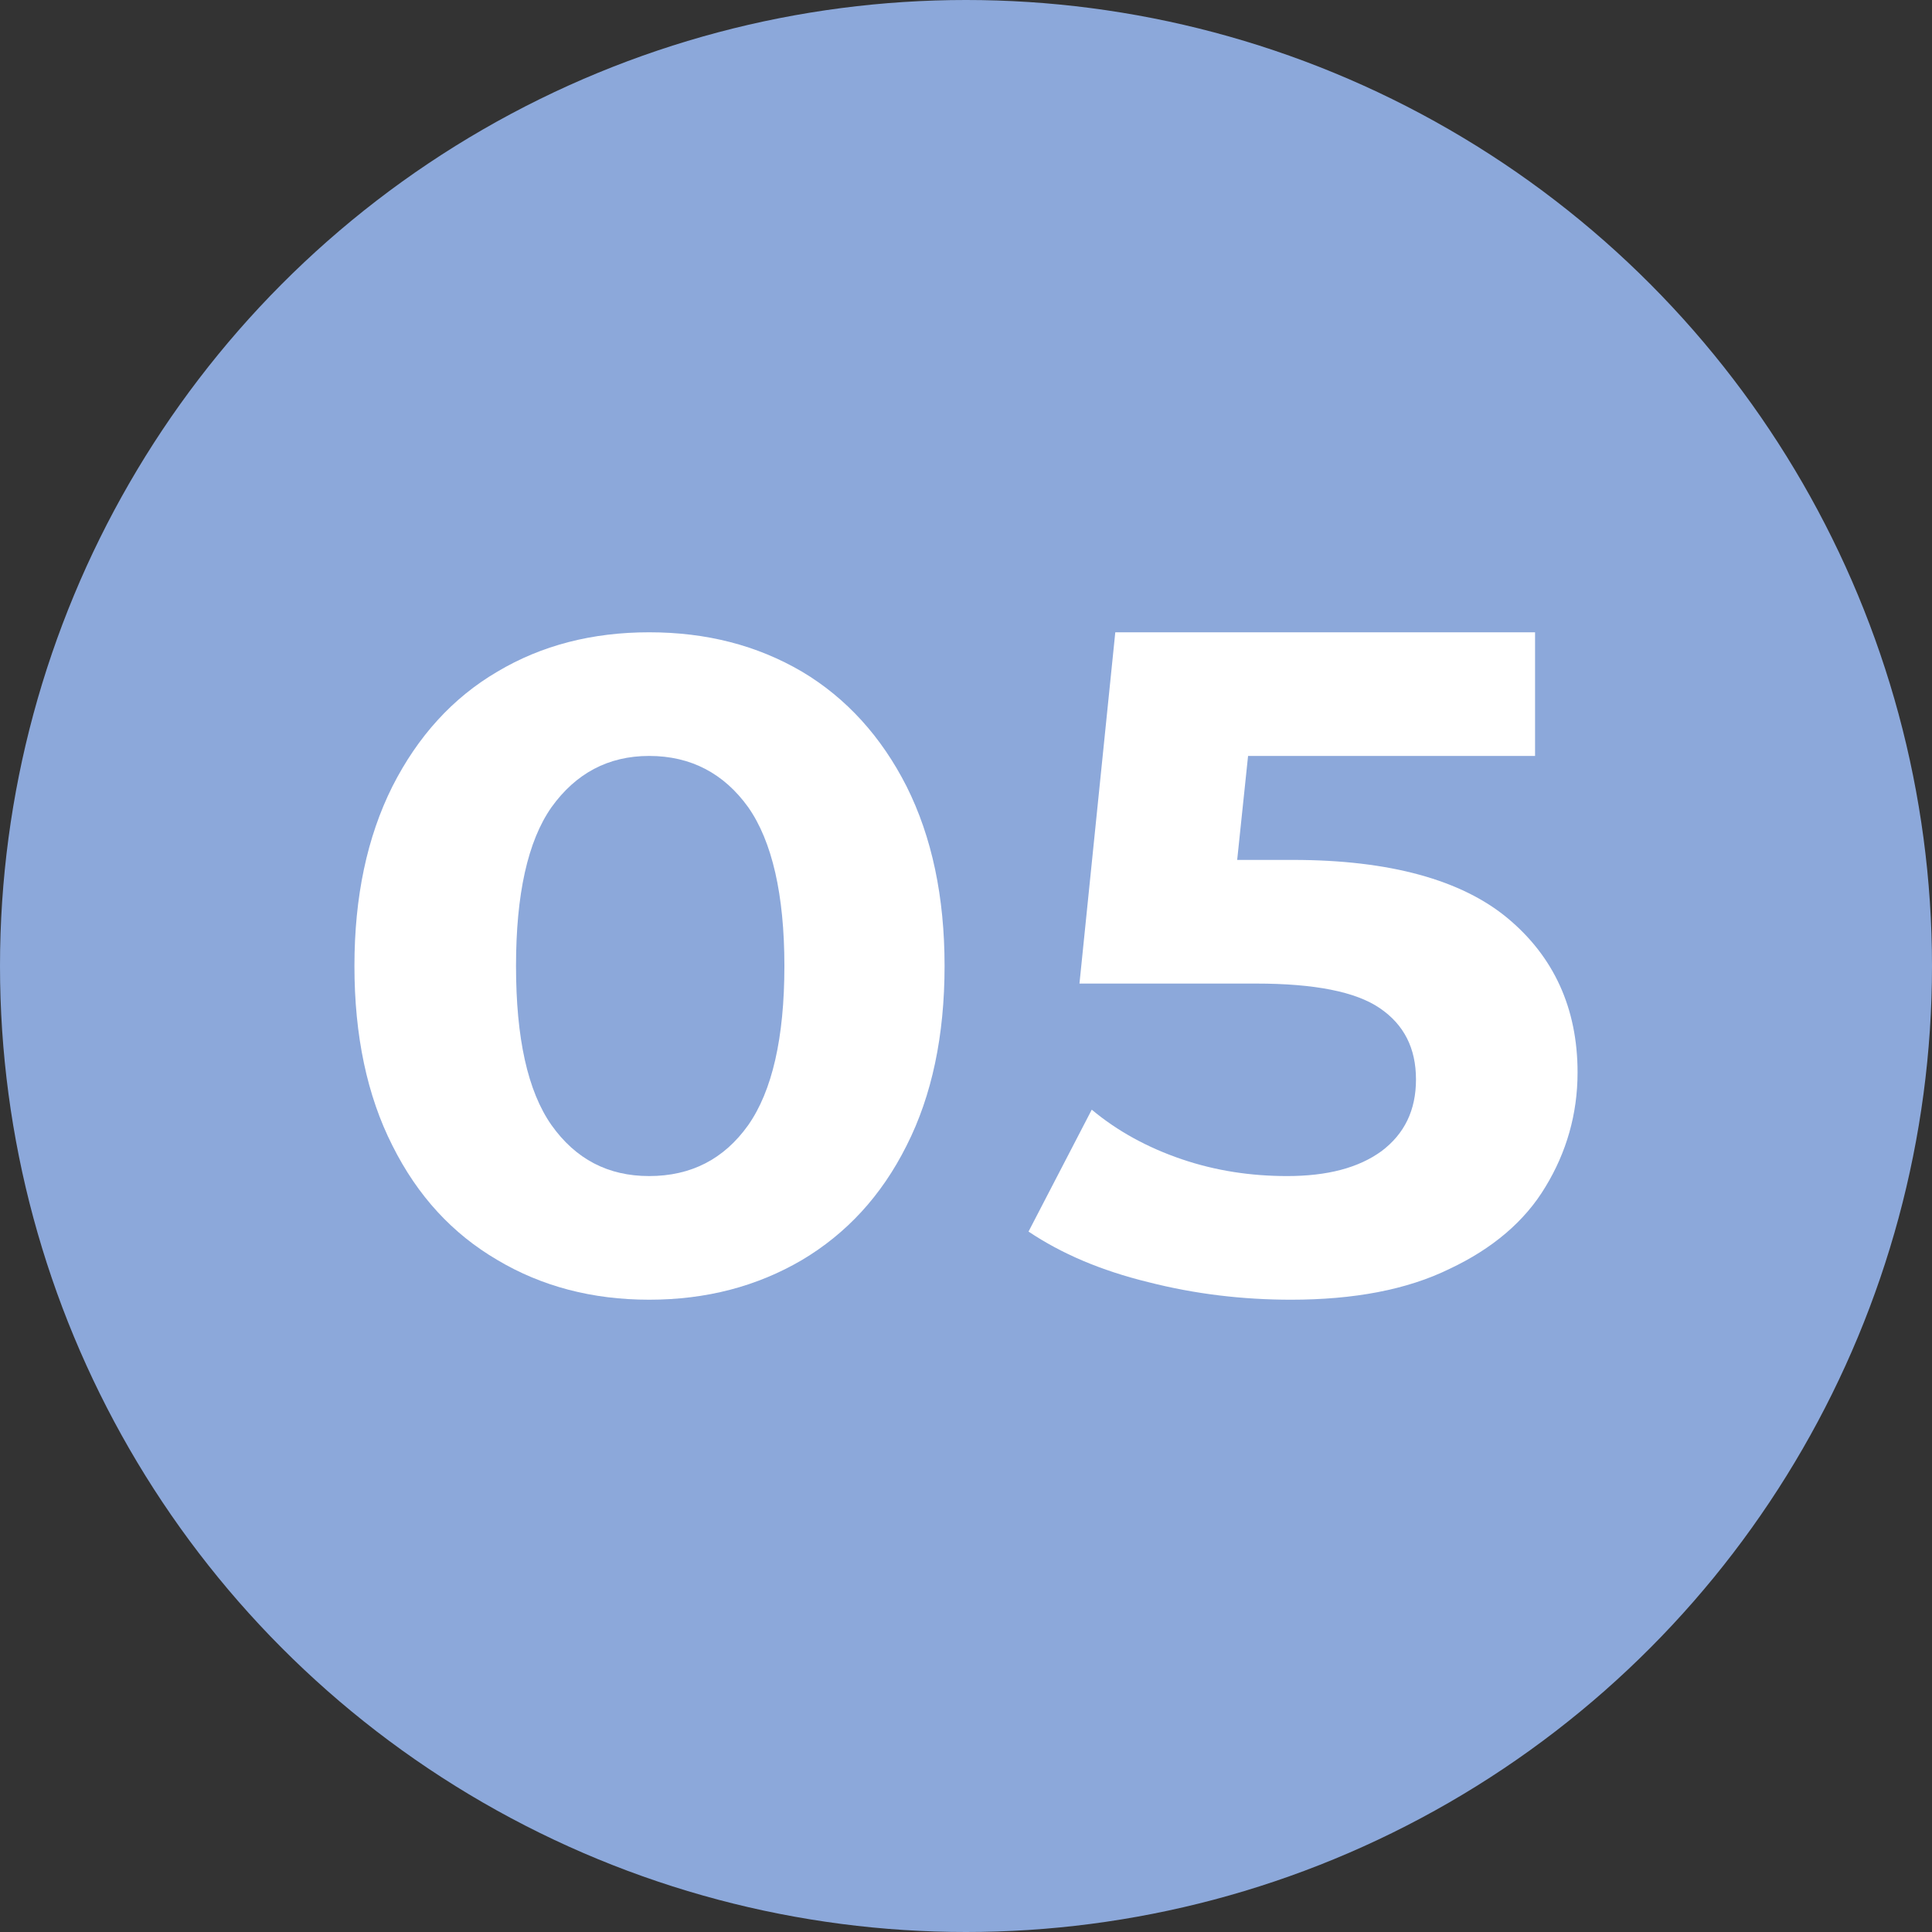 <?xml version="1.0" encoding="utf-8"?>
<!-- Generator: Adobe Illustrator 16.0.0, SVG Export Plug-In . SVG Version: 6.00 Build 0)  -->
<!DOCTYPE svg PUBLIC "-//W3C//DTD SVG 1.1//EN" "http://www.w3.org/Graphics/SVG/1.1/DTD/svg11.dtd">
<svg version="1.1" id="圖層_1" xmlns="http://www.w3.org/2000/svg" xmlns:xlink="http://www.w3.org/1999/xlink" x="0px" y="0px"
	 width="55px" height="55px" viewBox="0 0 55 55" enable-background="new 0 0 55 55" xml:space="preserve">
<rect x="0" y="0" width="55" height="55" fill="#333333" stroke="none"/>
<circle fill-rule="evenodd" clip-rule="evenodd" fill="#8CA8DA" cx="27.5" cy="27.5" r="27.5"/>
<g>
	<path fill-rule="evenodd" clip-rule="evenodd" fill="#FFFFFF" d="M18.48,33.48c-1.17,0-2.09-0.48-2.78-1.45
		c-0.68-0.97-1.01-2.48-1.01-4.53c0-2.03,0.33-3.55,1.01-4.52c0.69-0.96,1.61-1.46,2.78-1.46c1.19,0,2.13,0.5,2.82,1.46
		c0.68,0.97,1.03,2.49,1.03,4.52c0,2.05-0.35,3.56-1.03,4.53C20.61,33,19.67,33.48,18.48,33.48z M18.48,37
		c1.63,0,3.07-0.38,4.35-1.13c1.26-0.75,2.26-1.82,2.98-3.26c0.72-1.42,1.08-3.13,1.08-5.11c0-1.97-0.36-3.67-1.08-5.11
		c-0.72-1.42-1.72-2.52-2.98-3.27C21.55,18.37,20.11,18,18.48,18c-1.62,0-3.06,0.37-4.32,1.12c-1.28,0.75-2.27,1.85-2.99,3.27
		c-0.72,1.44-1.08,3.14-1.08,5.11c0,1.98,0.36,3.69,1.08,5.11c0.72,1.44,1.71,2.51,2.99,3.26C15.42,36.62,16.86,37,18.48,37z"/>
	<path fill-rule="evenodd" clip-rule="evenodd" fill="#FFFFFF" d="M36.81,24.48h-1.59l0.31-2.96h8.17V18H31.75l-1.02,10h5.02
		c1.67,0,2.84,0.23,3.53,0.7c0.69,0.47,1.03,1.14,1.03,2.03c0,0.88-0.33,1.55-0.98,2.04c-0.66,0.48-1.55,0.71-2.69,0.71
		c-1.03,0-2.03-0.15-3-0.48c-0.97-0.33-1.83-0.8-2.56-1.41l-1.8,3.47c0.94,0.63,2.06,1.11,3.41,1.44c1.33,0.34,2.69,0.5,4.06,0.5
		c1.78,0,3.3-0.28,4.52-0.88c1.21-0.57,2.14-1.35,2.73-2.34c0.59-0.97,0.91-2.06,0.91-3.25c0-1.83-0.68-3.3-1.99-4.39
		C41.61,25.05,39.56,24.48,36.81,24.48z"/>
</g>
</svg>
